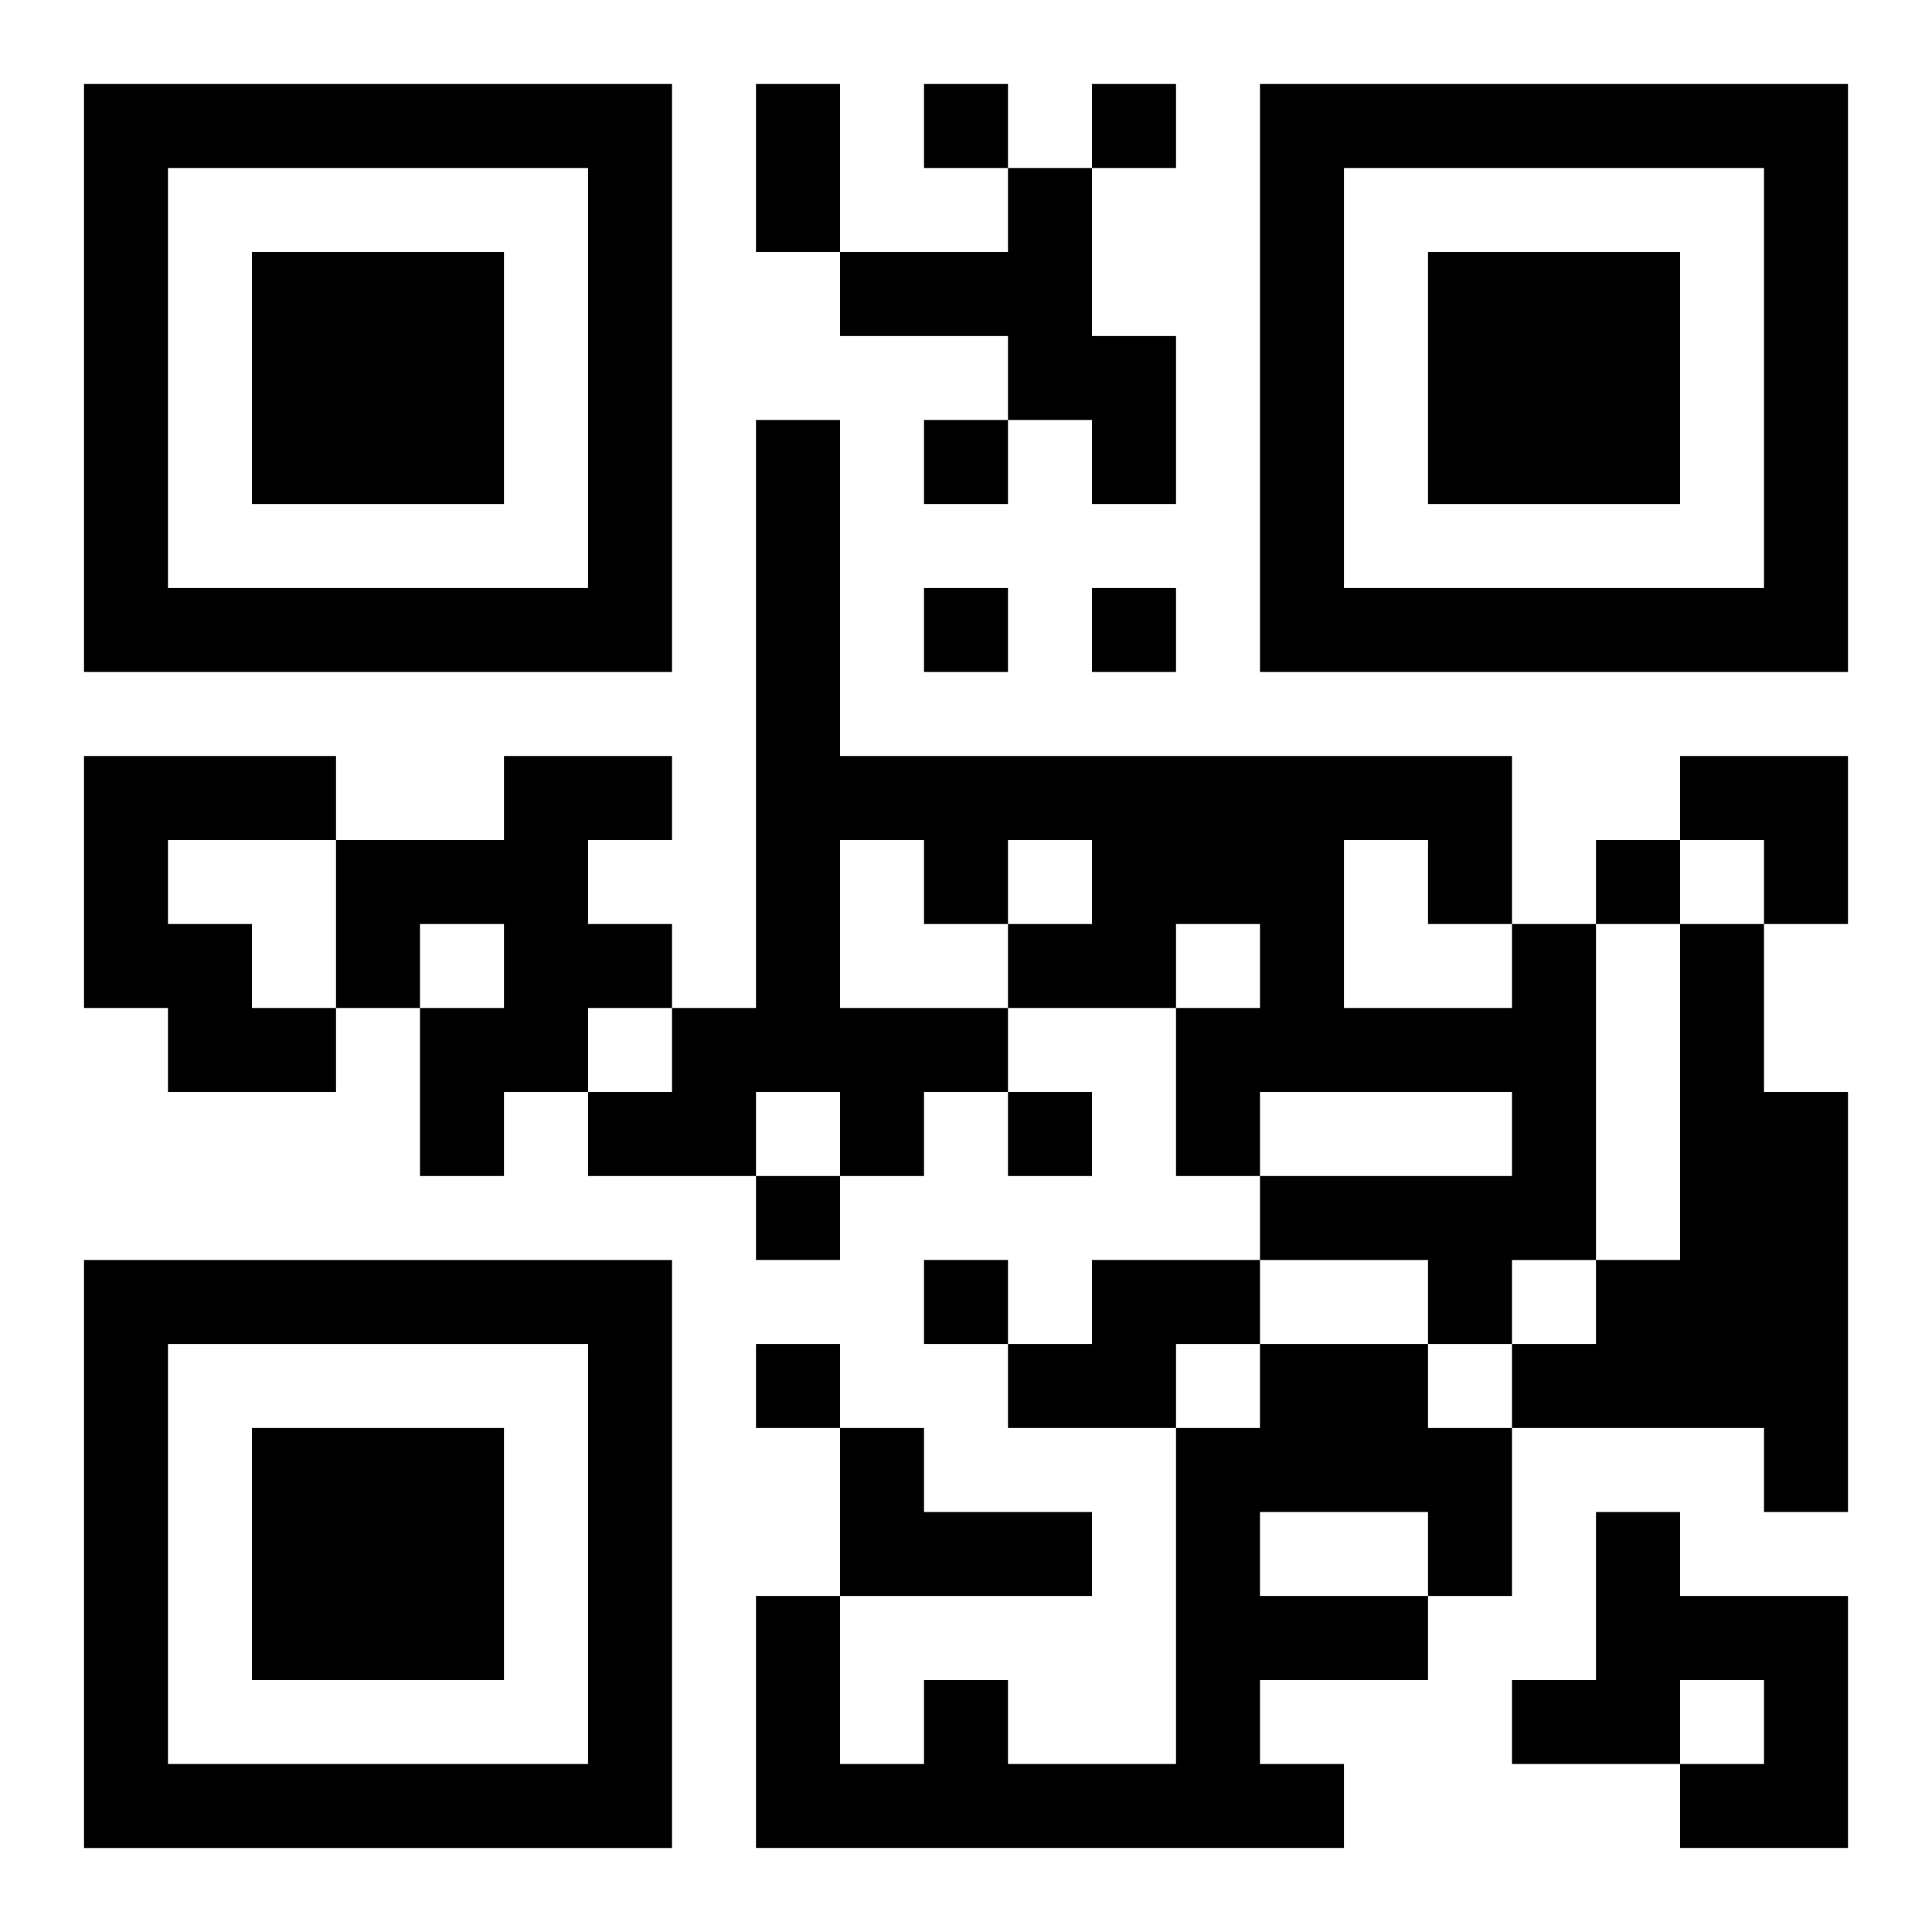 <?xml version="1.0" encoding="UTF-8"?>
<svg width="250" height="250" baseProfile="full" version="1.1" viewBox="-1 -1 23 23" xmlns="http://www.w3.org/2000/svg" xmlns:xlink="http://www.w3.org/1999/xlink"><symbol id="a"><path d="m0 7v7h7v-7h-7zm1 1h5v5h-5v-5zm1 1v3h3v-3h-3z"/></symbol><use y="-7" xlink:href="#a"/><use y="7" xlink:href="#a"/><use x="14" y="-7" xlink:href="#a"/><path d="m11 1h1v2h1v2h-1v-1h-1v-1h-2v-1h2v-1m-11 7h3v1h-2v1h1v1h1v1h-2v-1h-1v-3m5 0h2v1h-1v1h1v1h-1v1h-1v1h-1v-2h1v-1h-1v1h-1v-2h2v-1m12 2h1v4h-1v1h-1v-1h-2v-1h3v-1h-3v1h-1v-2h1v-1h-1v1h-2v1h-1v1h-1v-1h-1v1h-2v-1h1v-1h1v-7h1v4h8v2m-8-1v2h2v-1h1v-1h-1v1h-1v-1h-1m6 0v2h2v-1h-1v-1h-1m4 1h1v2h1v5h-1v-1h-3v-1h1v-1h1v-4m-7 4h2v1h-1v1h-2v-1h1v-1m2 1h2v1h1v2h-1v1h-2v1h1v1h-7v-3h1v2h1v-1h1v1h2v-4h1v-1m0 2v1h2v-1h-2m-5-1h1v1h2v1h-3v-2m9 1h1v1h2v3h-2v-1h1v-1h-1v1h-2v-1h1v-2m-8-17v1h1v-1h-1m2 0v1h1v-1h-1m-2 4v1h1v-1h-1m0 2v1h1v-1h-1m2 0v1h1v-1h-1m6 3v1h1v-1h-1m-7 3v1h1v-1h-1m-3 1v1h1v-1h-1m2 1v1h1v-1h-1m-2 1v1h1v-1h-1m0-15h1v2h-1v-2m11 8h2v2h-1v-1h-1z"/></svg>
